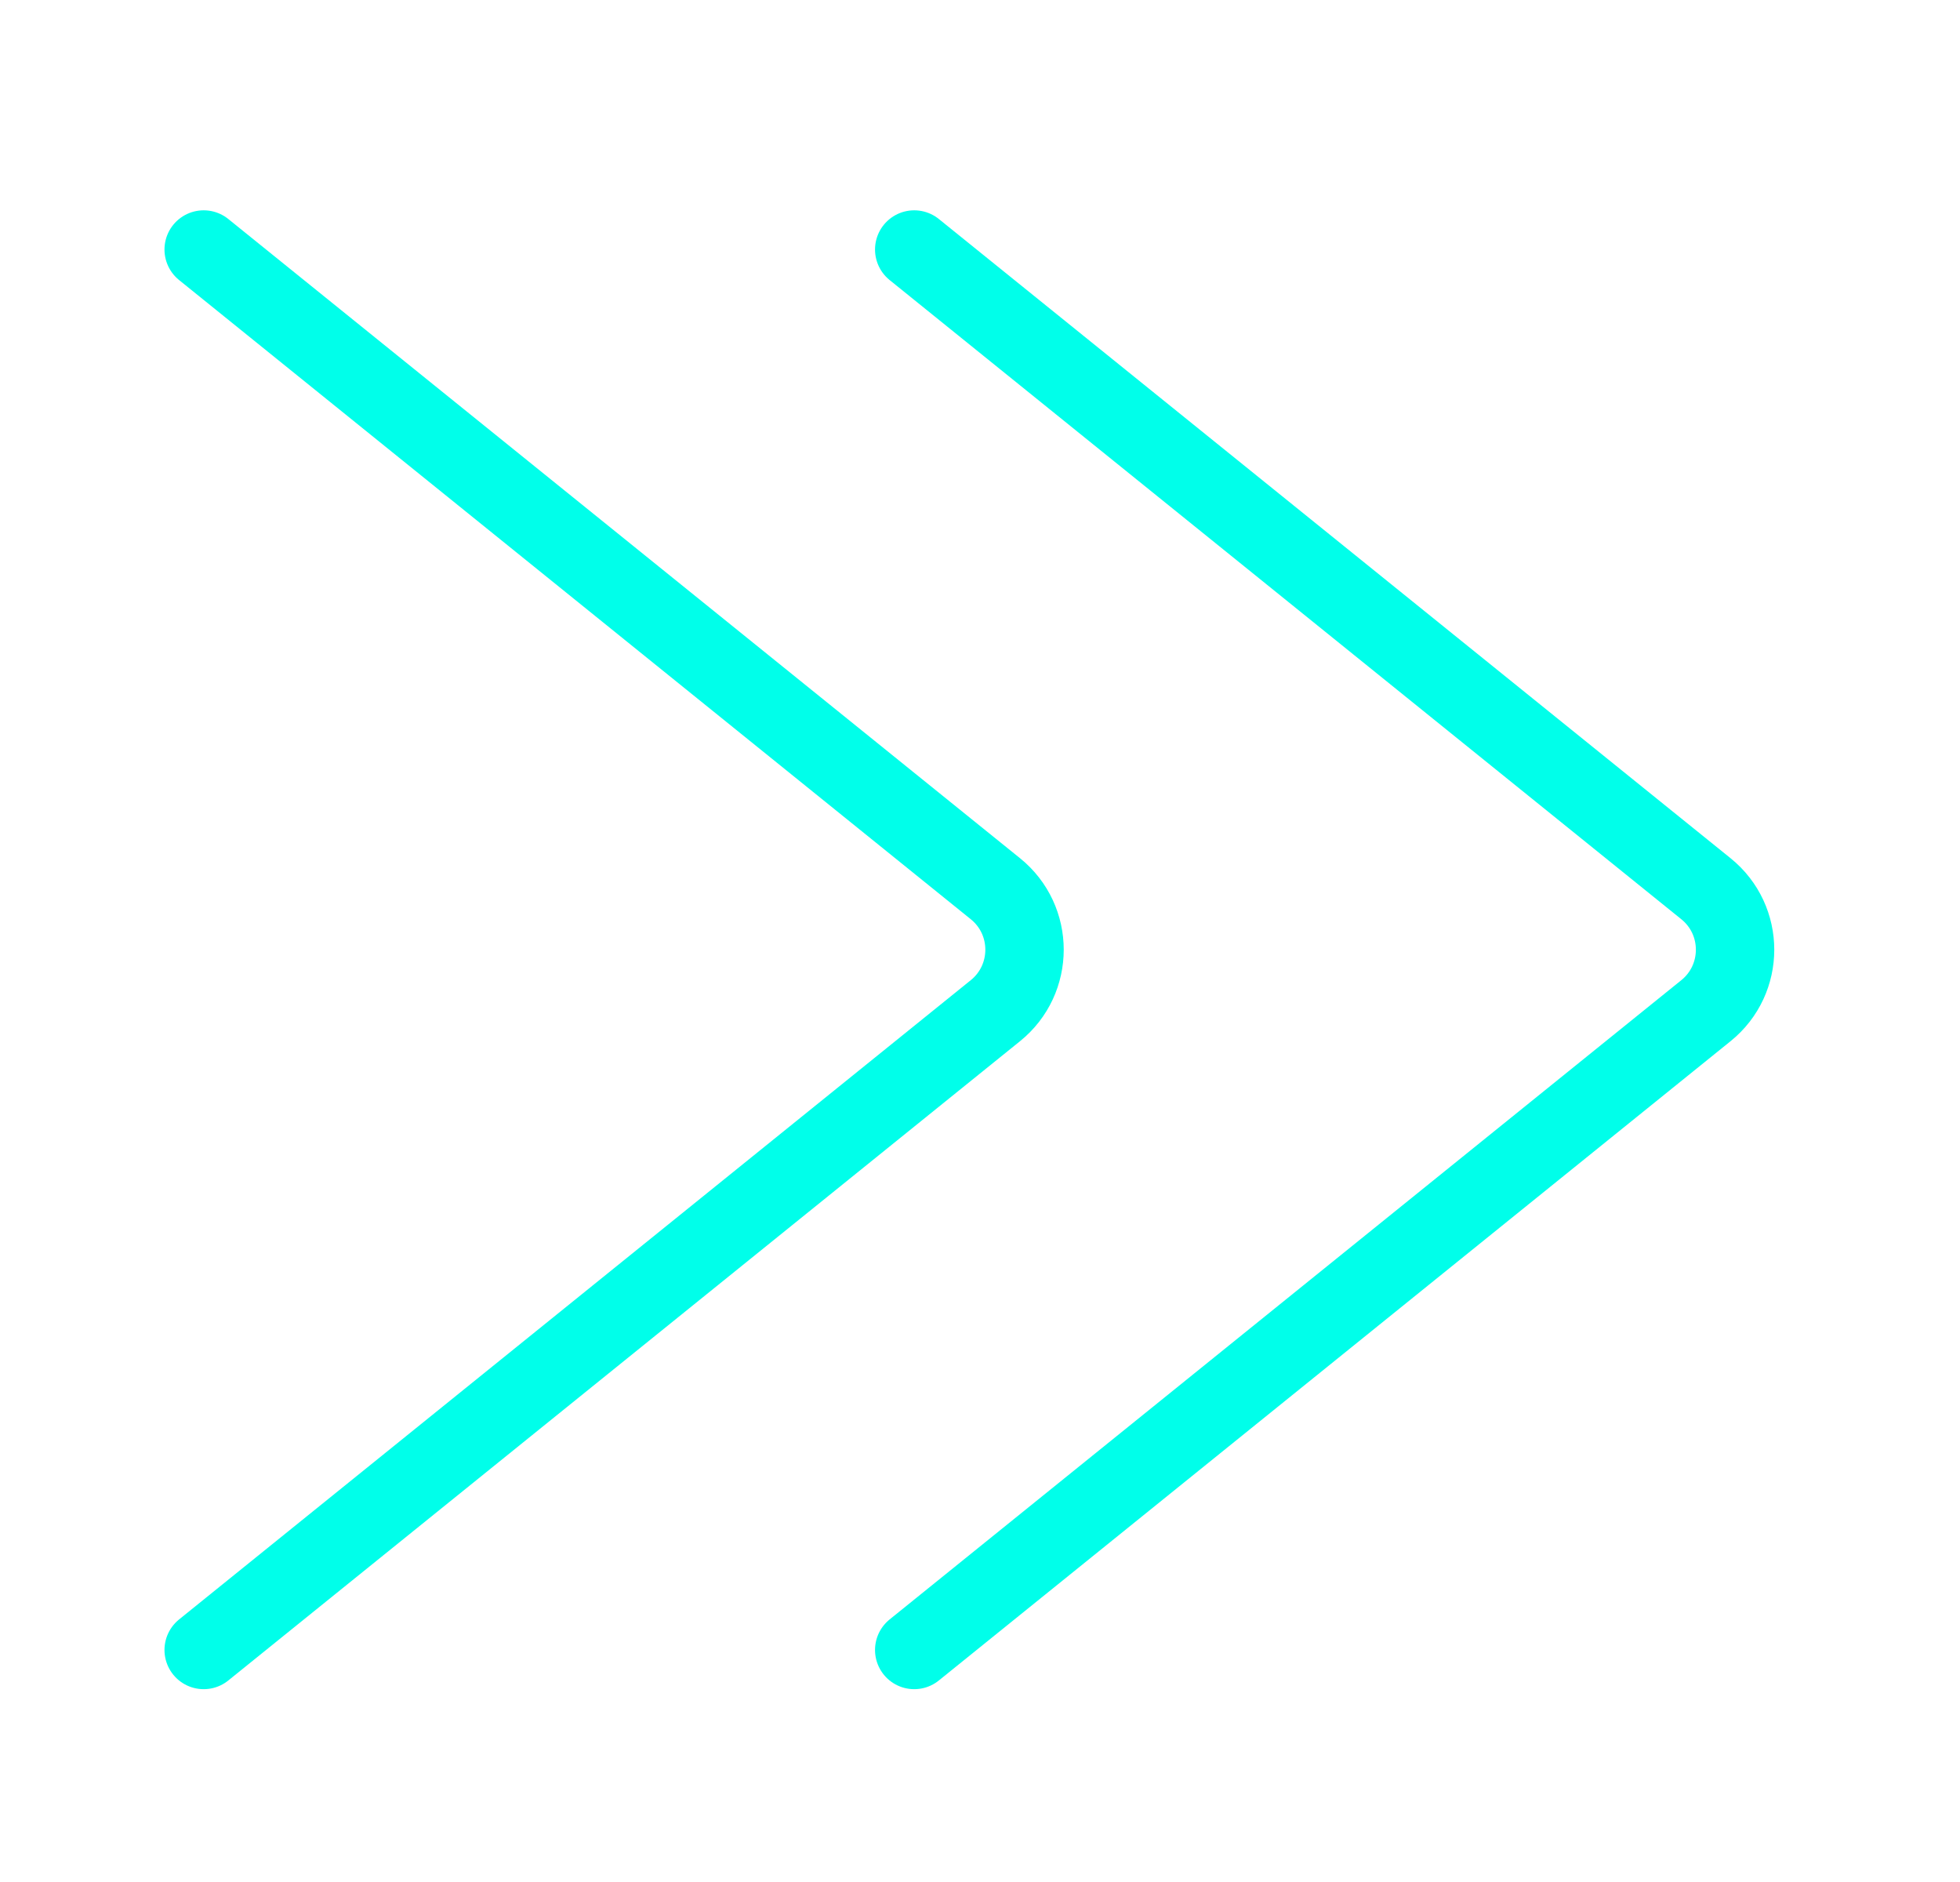 <svg width="25" height="24" viewBox="0 0 25 24" fill="none" xmlns="http://www.w3.org/2000/svg">
<g filter="url(#filter0_d_56_184)">
<path d="M2.598 21.041L12.696 12.889C13.192 12.489 13.192 11.733 12.696 11.333L2.598 3.182" stroke="#00FFEA" stroke-linecap="round"/>
</g>
<g filter="url(#filter1_d_56_184)">
<path d="M11.661 21.041L21.759 12.889C22.255 12.489 22.255 11.733 21.759 11.333L11.661 3.182" stroke="#00FFEA" stroke-linecap="round"/>
</g>
<defs>
<filter id="filter0_d_56_184" x="0.098" y="0.682" width="15.471" height="22.858" filterUnits="userSpaceOnUse" color-interpolation-filters="sRGB">
<feFlood flood-opacity="0" result="BackgroundImageFix"/>
<feColorMatrix in="SourceAlpha" type="matrix" values="0 0 0 0 0 0 0 0 0 0 0 0 0 0 0 0 0 0 127 0" result="hardAlpha"/>
<feOffset/>
<feGaussianBlur stdDeviation="1"/>
<feComposite in2="hardAlpha" operator="out"/>
<feColorMatrix type="matrix" values="0 0 0 0 0 0 0 0 0 1 0 0 0 0 0.918 0 0 0 1 0"/>
<feBlend mode="normal" in2="BackgroundImageFix" result="effect1_dropShadow_56_184"/>
<feBlend mode="normal" in="SourceGraphic" in2="effect1_dropShadow_56_184" result="shape"/>
</filter>
<filter id="filter1_d_56_184" x="9.161" y="0.682" width="15.471" height="22.858" filterUnits="userSpaceOnUse" color-interpolation-filters="sRGB">
<feFlood flood-opacity="0" result="BackgroundImageFix"/>
<feColorMatrix in="SourceAlpha" type="matrix" values="0 0 0 0 0 0 0 0 0 0 0 0 0 0 0 0 0 0 127 0" result="hardAlpha"/>
<feOffset/>
<feGaussianBlur stdDeviation="1"/>
<feComposite in2="hardAlpha" operator="out"/>
<feColorMatrix type="matrix" values="0 0 0 0 0 0 0 0 0 1 0 0 0 0 0.918 0 0 0 1 0"/>
<feBlend mode="normal" in2="BackgroundImageFix" result="effect1_dropShadow_56_184"/>
<feBlend mode="normal" in="SourceGraphic" in2="effect1_dropShadow_56_184" result="shape"/>
</filter>
</defs>
</svg>
